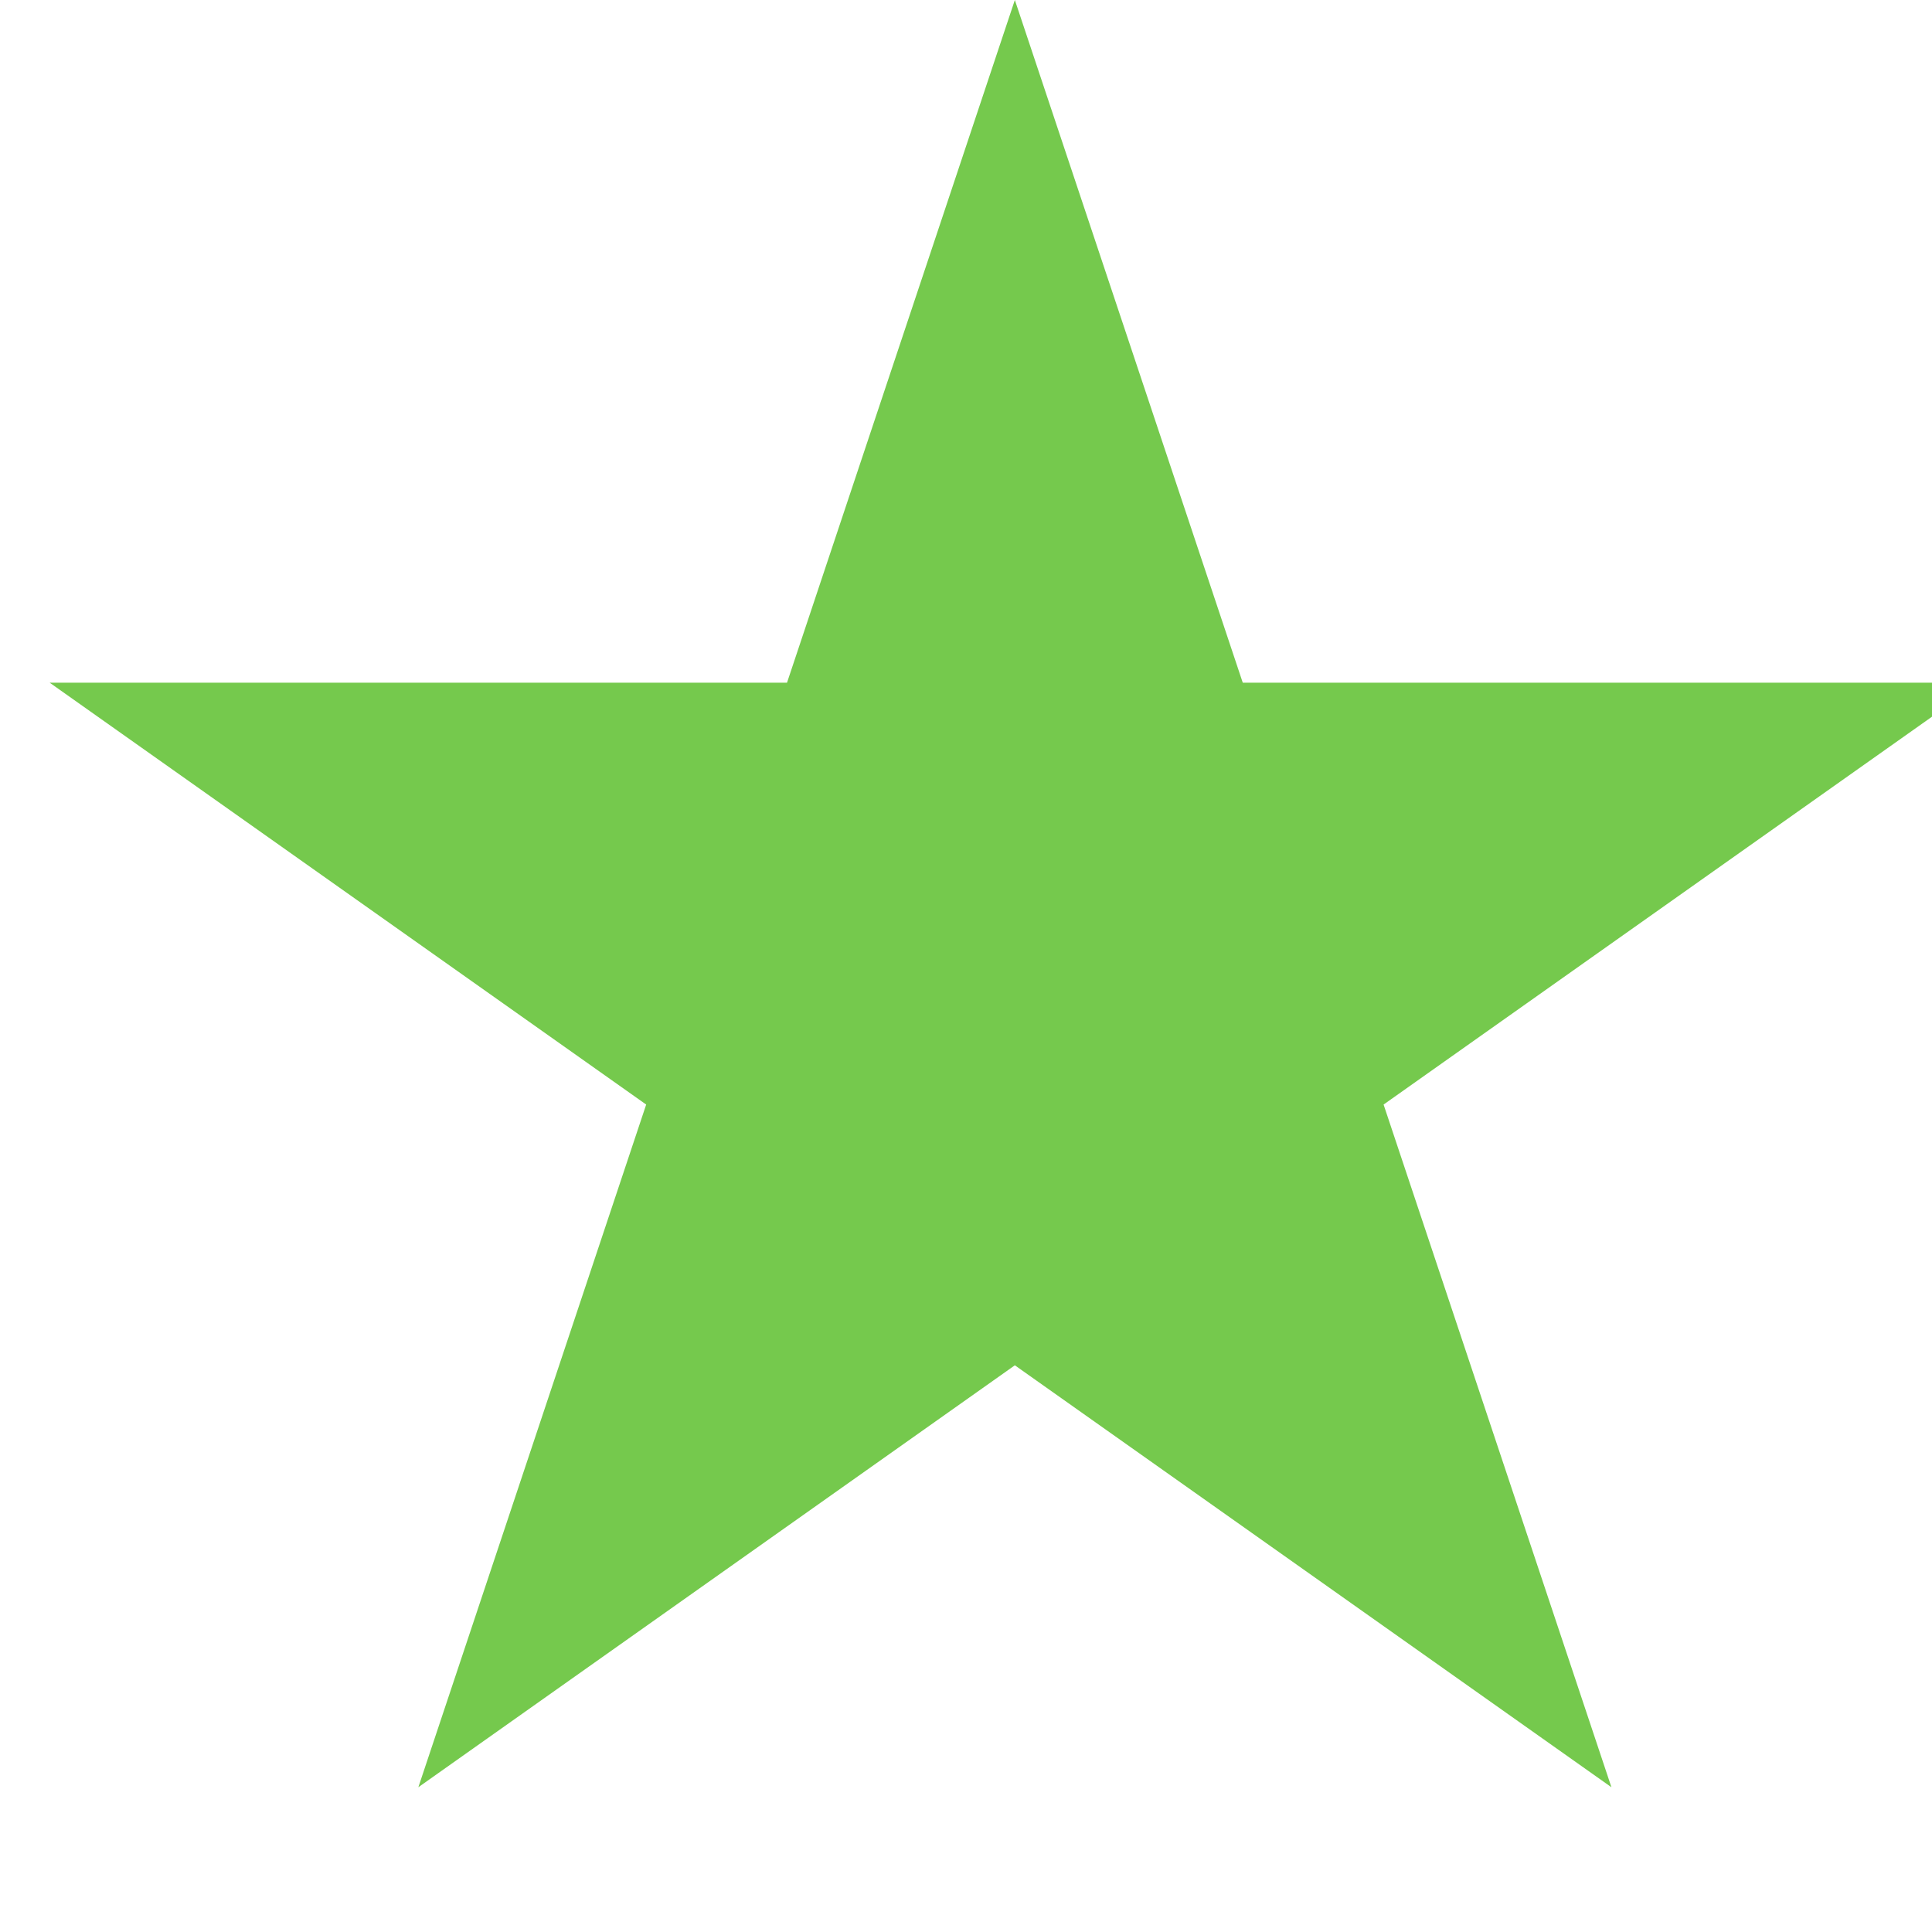 <svg width="28" height="28" viewBox="0 0 28 28" fill="none" xmlns="http://www.w3.org/2000/svg">
<rect x="0" y="0" width="28" height="28" fill="#333333" stroke="none"/>
<g clip-path="url(#clip0_3207_9072)">
<rect width="28" height="28" fill="white"/>
<path d="M14.708 0L18.011 9.894H28.697L20.052 16.008L23.354 25.902L14.708 19.787L6.063 25.902L9.365 16.008L0.72 9.894H11.406L14.708 0Z" fill="#75C94D"/>
</g>
<defs>
<clipPath id="clip0_3207_9072">
<rect width="28" height="28" fill="white"/>
</clipPath>
</defs>
</svg>
